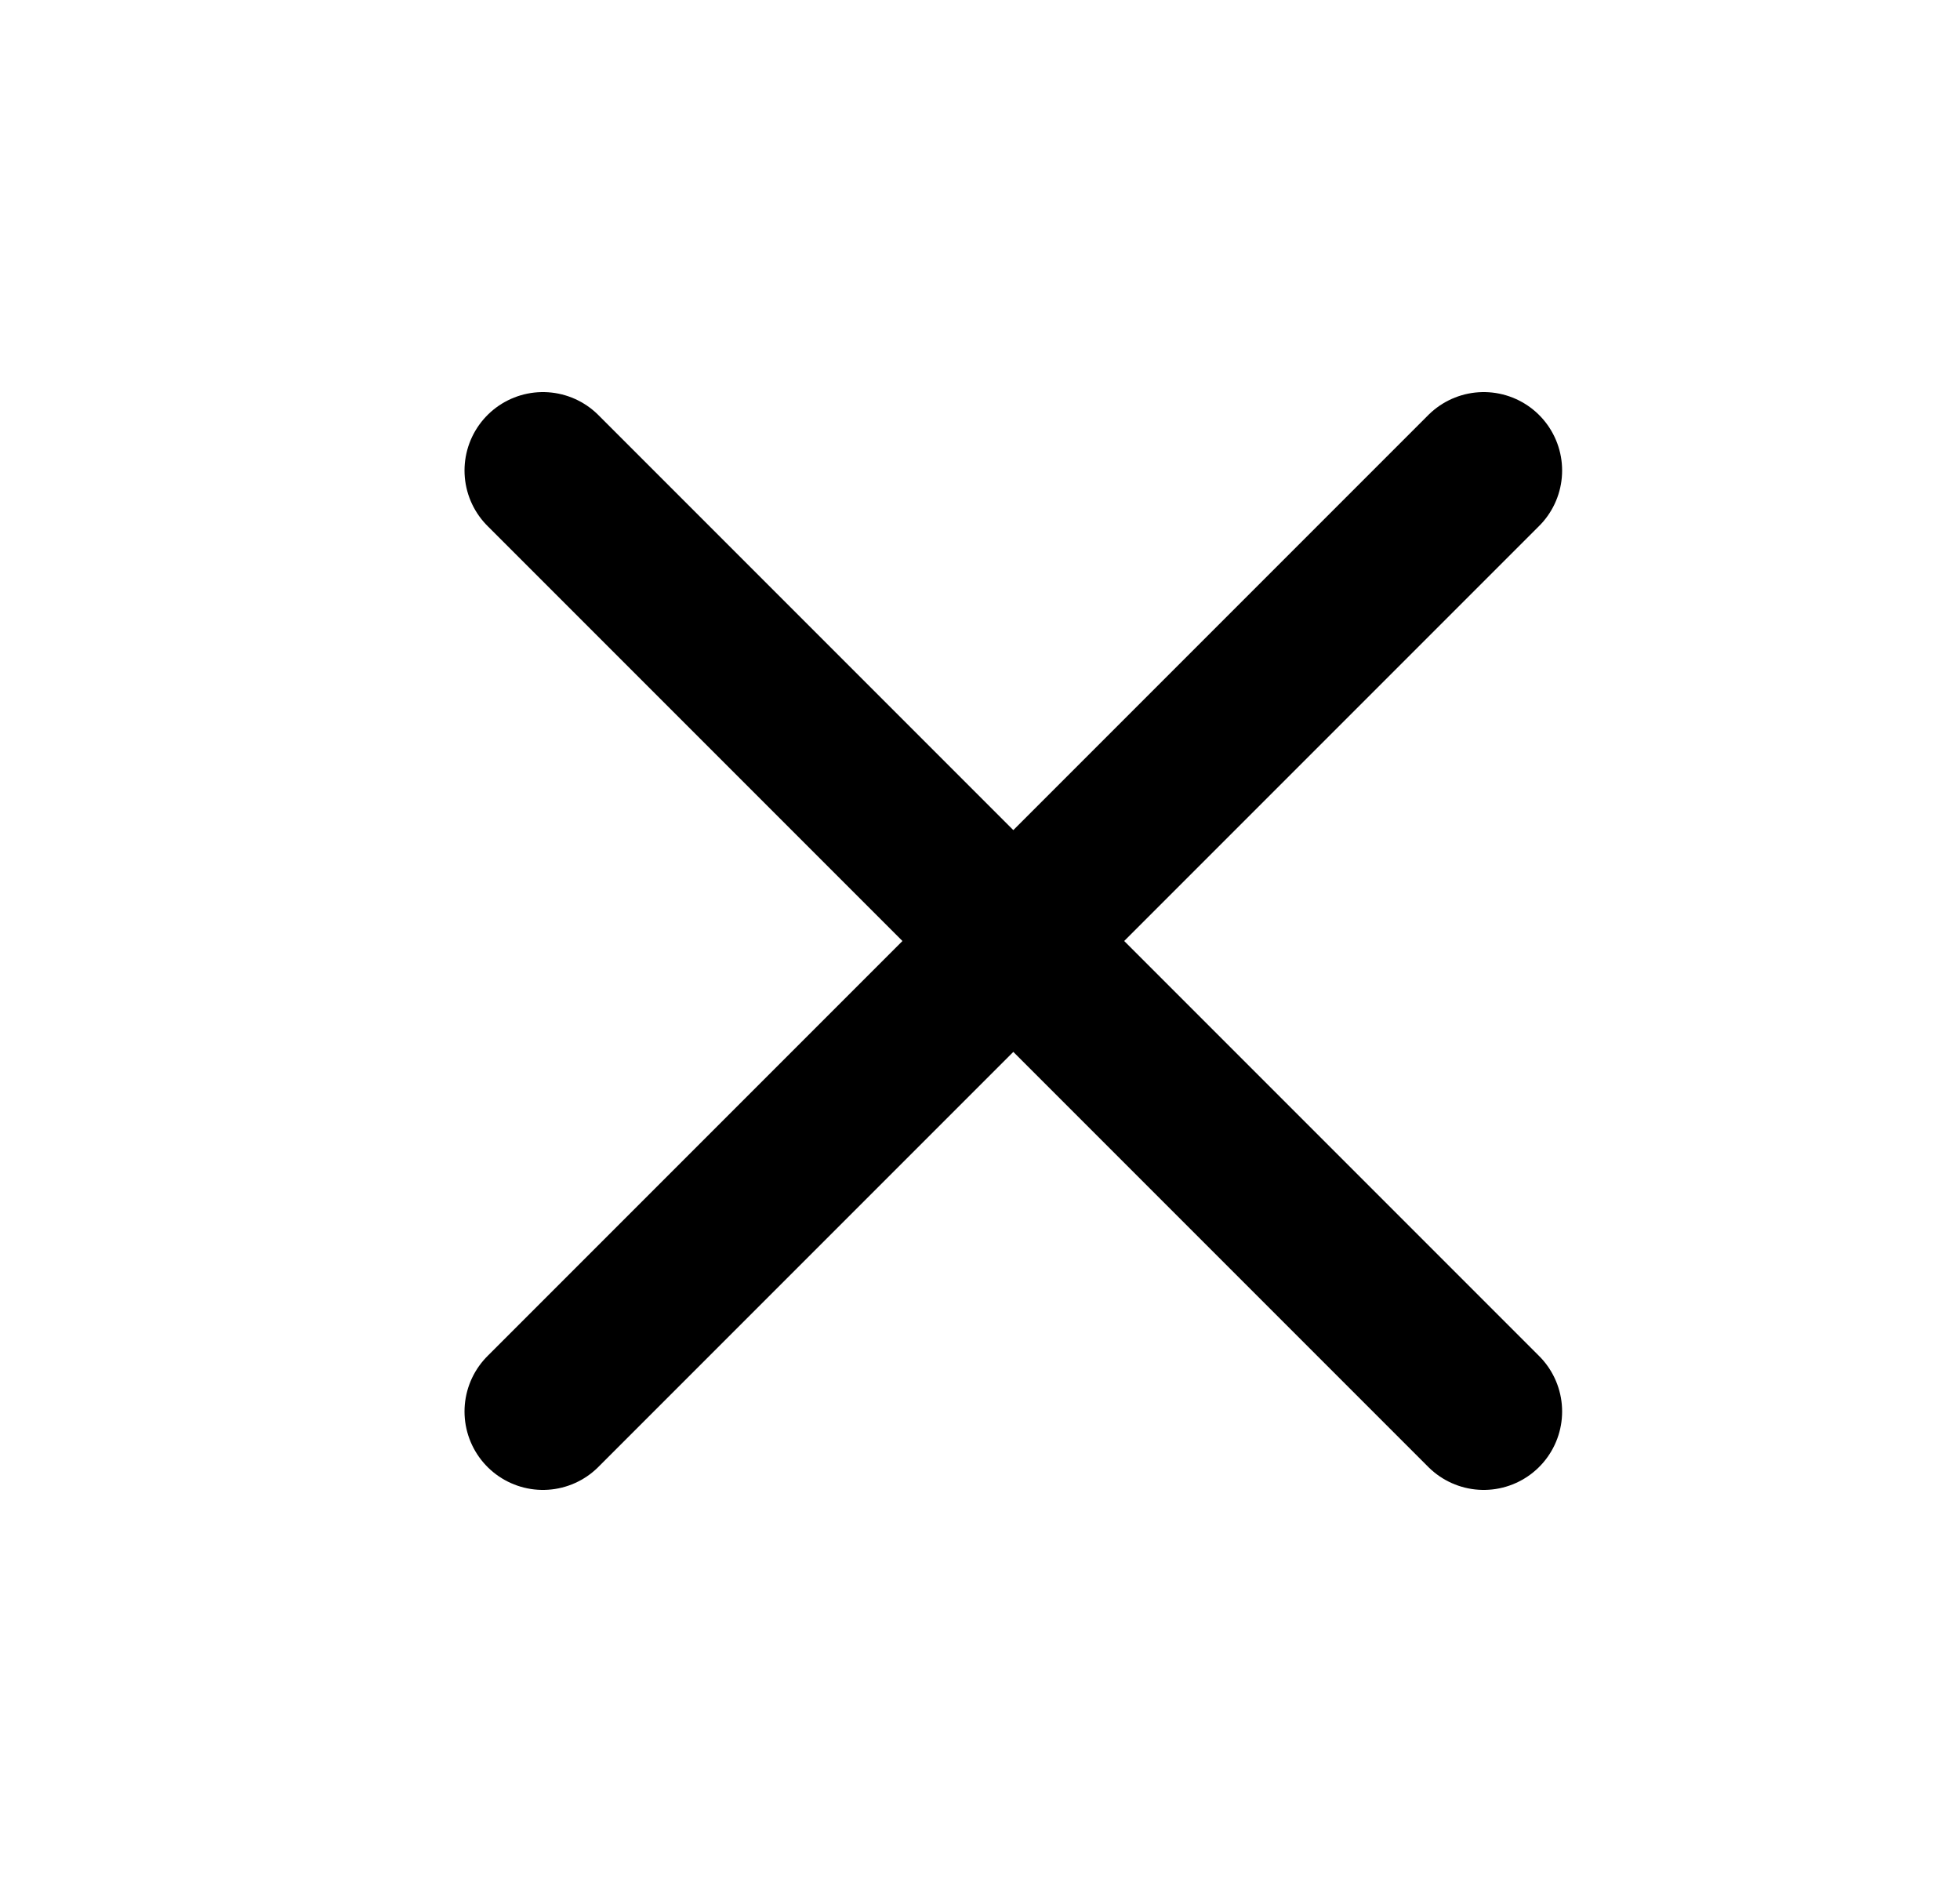 <svg width="25" height="24" viewBox="0 0 25 24" fill="none" xmlns="http://www.w3.org/2000/svg">
<path d="M18.925 6L6.925 18M6.925 6L18.925 18" stroke="black" stroke-width="2" stroke-linecap="round" stroke-linejoin="round"/>
</svg>

